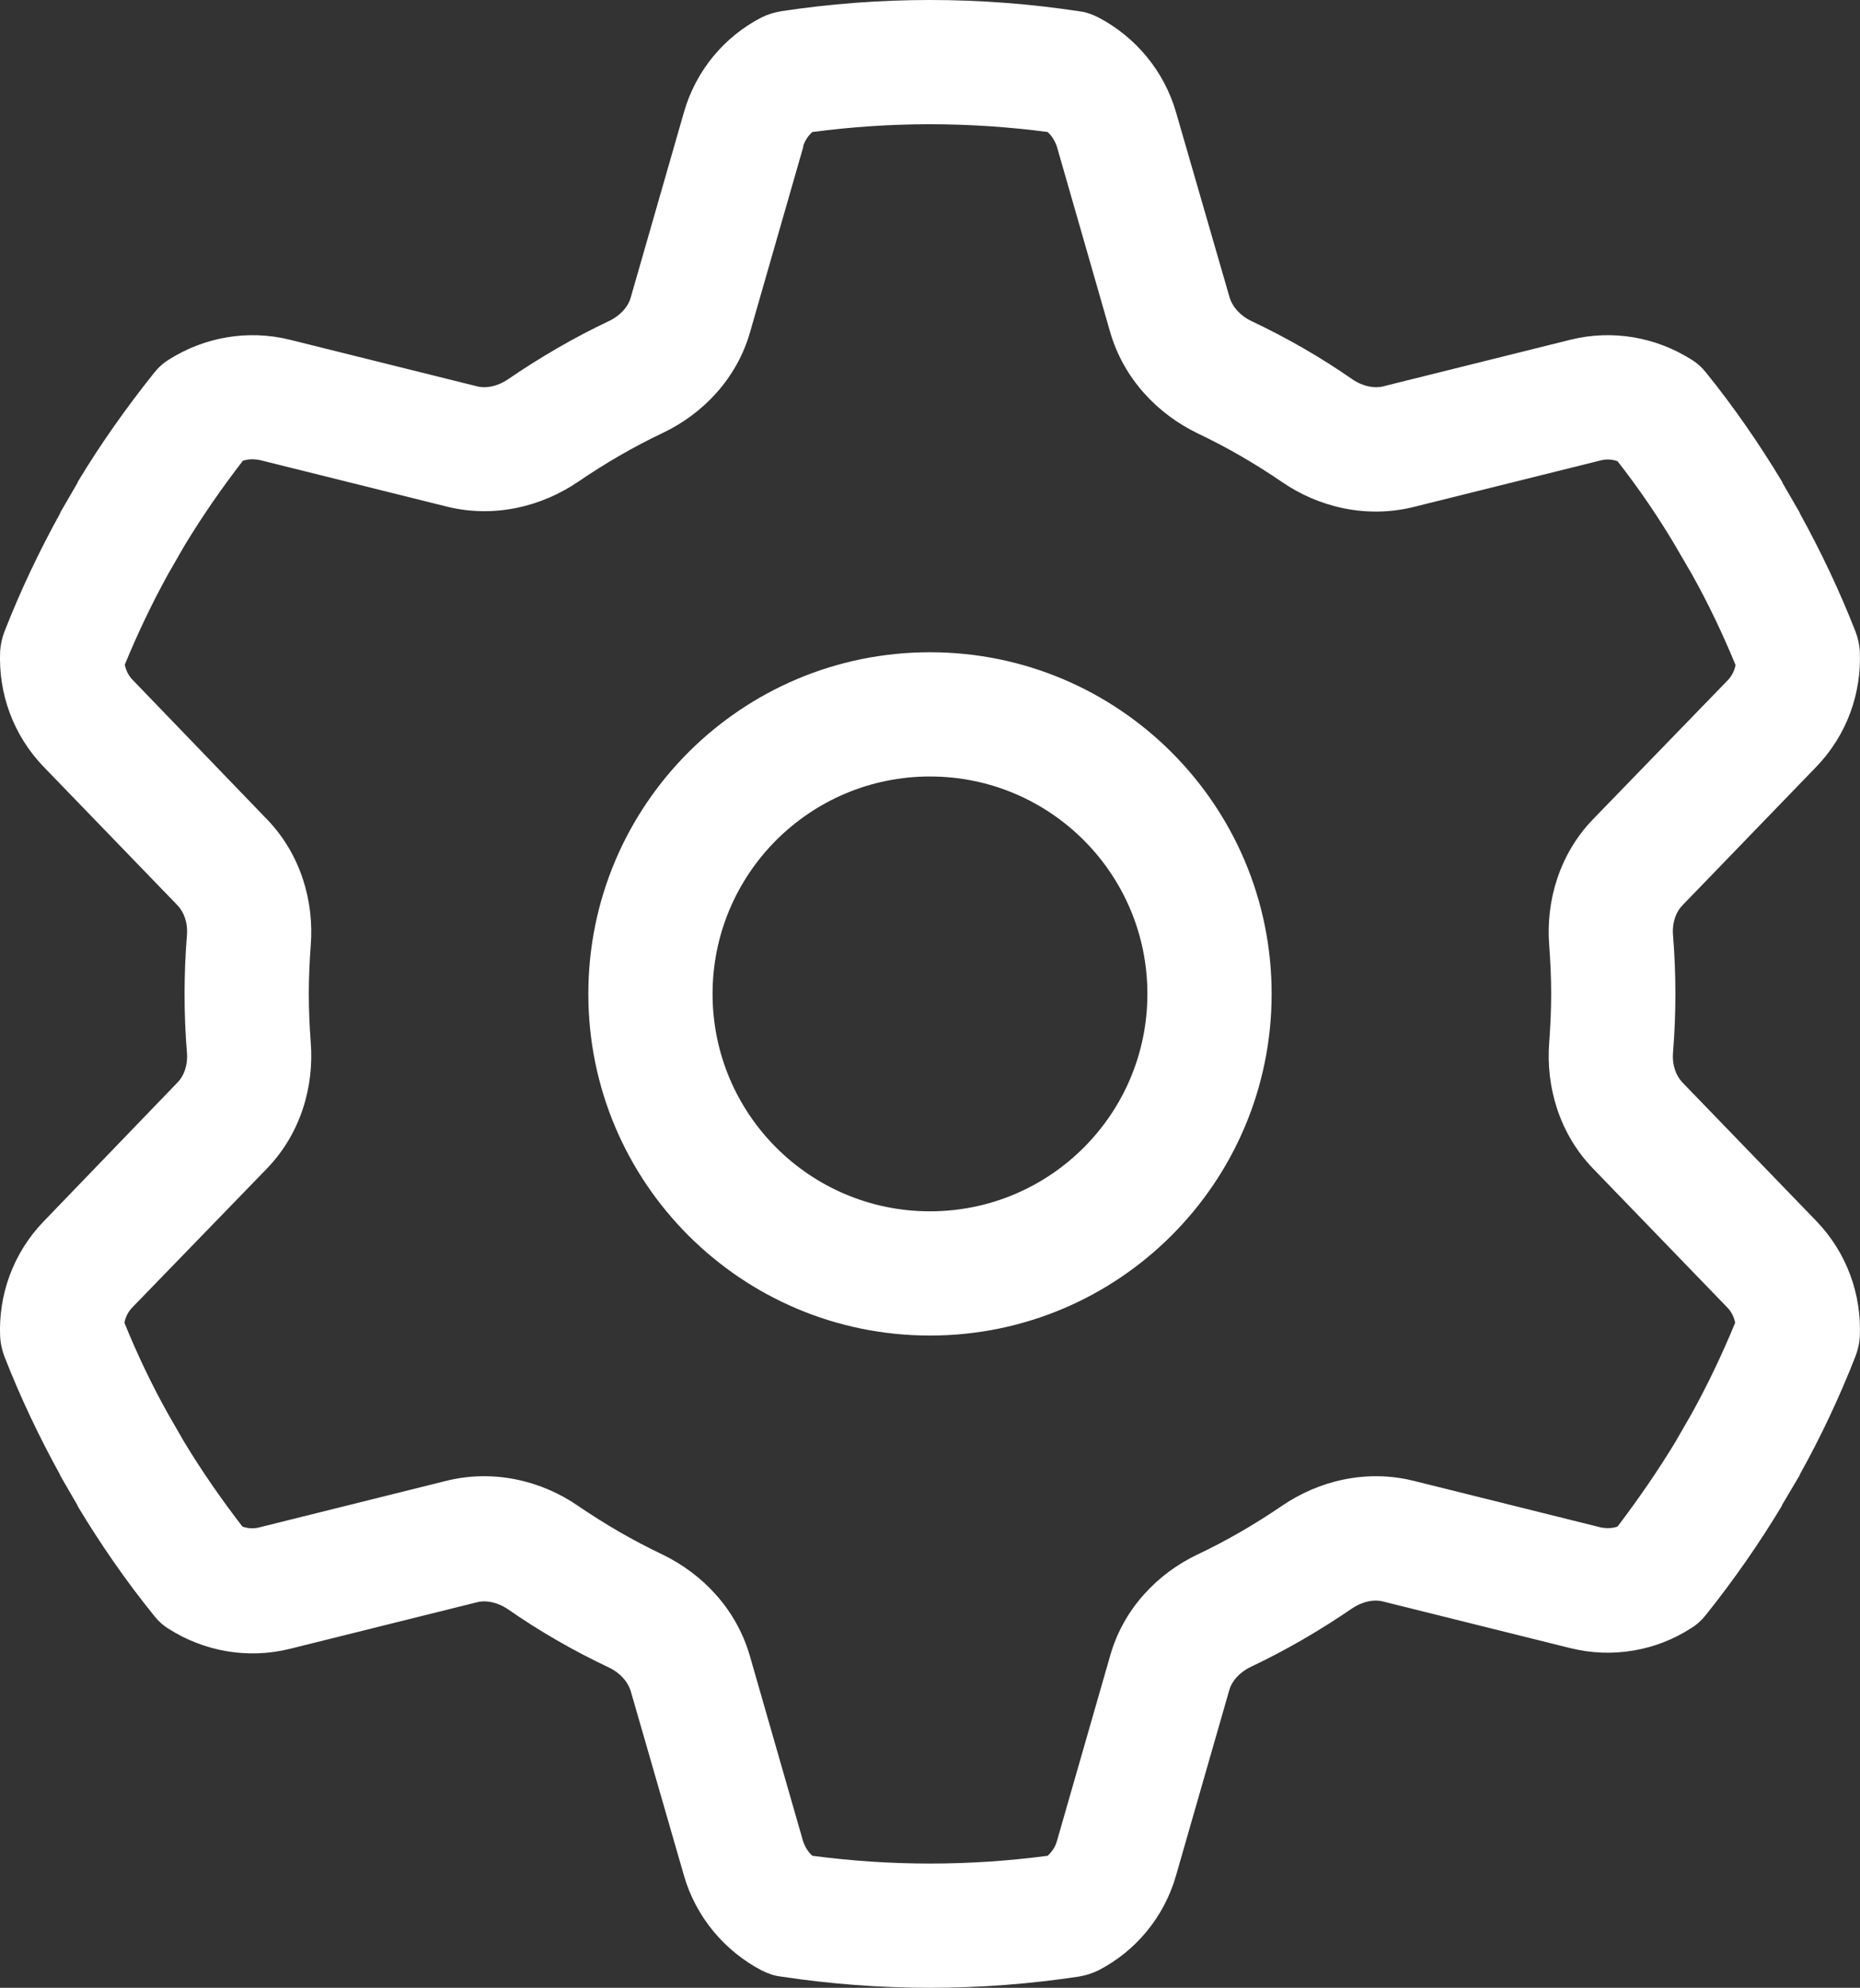 <svg xmlns="http://www.w3.org/2000/svg" id="Ebene_1" viewBox="0 0 479.09 512"><rect x="0" y="0" width="479.09" height="512" fill="#333333" stroke="none"/><defs><style>.cls-1{fill:#fff;}</style></defs><path class="cls-1" d="m206.84,37.8c.4-1.5,1.3-2.8,2.4-3.8,9.9-1.3,20-2,30.3-2s20.4.7,30.3,2c1.1,1,1.9,2.3,2.4,3.8l13.7,47.7c3.5,12.1,12.2,21.1,22.5,26.1,7.6,3.6,14.8,7.8,21.7,12.5,9.4,6.5,21.7,9.5,33.9,6.5l48.2-12c1.5-.4,3-.3,4.4.2,5.4,6.9,10.4,14.2,14.9,21.8l4.3,7.4c4.2,7.5,7.9,15.3,11.2,23.3-.3,1.5-1,2.9-2.1,4l-34.6,35.7c-8.7,9-12.2,21.1-11.3,32.5.3,4.1.5,8.3.5,12.5s-.2,8.4-.5,12.5c-.9,11.4,2.6,23.5,11.3,32.5l34.5,35.7c1.1,1.1,1.8,2.5,2.1,4-3.3,8-7,15.8-11.2,23.4l-4.2,7.3c-4.6,7.6-9.6,14.8-14.9,21.8-1.4.5-2.9.5-4.4.2l-48.2-12c-12.2-3-24.4,0-33.9,6.5-6.9,4.7-14.1,8.9-21.7,12.5-10.3,4.9-19.1,14-22.5,26.1l-13.7,47.7c-.4,1.5-1.3,2.8-2.4,3.8-9.9,1.3-20,2-30.3,2s-20.4-.7-30.3-2c-1.1-1-1.9-2.3-2.4-3.8l-13.7-47.7c-3.5-12.1-12.2-21.1-22.5-26.1-7.6-3.6-14.8-7.8-21.7-12.5-9.4-6.5-21.7-9.5-33.9-6.5l-48.2,12c-1.5.4-3,.3-4.4-.2-5.4-7-10.4-14.2-15-21.8l-4.2-7.3c-4.2-7.5-7.9-15.3-11.2-23.4.3-1.5,1-2.9,2.1-4l34.6-35.7c8.7-9,12.2-21.1,11.3-32.5-.3-4.1-.5-8.3-.5-12.5s.2-8.4.5-12.5c.9-11.4-2.6-23.5-11.3-32.5l-34.5-35.8c-1.1-1.1-1.8-2.5-2.1-4,3.3-8,7-15.8,11.2-23.4l4.2-7.3c4.6-7.6,9.6-14.8,15-21.8,1.4-.5,2.9-.5,4.4-.2l48.2,12c12.2,3,24.4,0,33.9-6.5,6.9-4.7,14.1-8.9,21.7-12.5,10.3-4.9,19.1-14,22.5-26.1l13.7-47.7-.1.1ZM239.54,0c-13,0-25.9,1-38.4,2.9-1.7.3-3.4.8-5,1.6-9.5,4.9-16.9,13.6-20,24.5l-13.7,47.7c-.6,2.2-2.5,4.5-5.6,6-9.1,4.3-17.8,9.4-26,15-2.8,1.9-5.8,2.4-8,1.8l-48.2-12c-10.9-2.7-22.1-.6-31.1,5.1-1.5.9-2.8,2.1-3.9,3.5-7.1,8.9-13.7,18.2-19.6,28l-.1.3-4.4,7.6-.1.3c-5.4,9.8-10.2,19.9-14.3,30.4-.6,1.6-1,3.3-1.1,5-.5,10.8,3.3,21.6,11.2,29.8l34.5,35.7c1.6,1.7,2.7,4.4,2.4,7.8-.4,5-.6,10-.6,15s.2,10.1.6,15c.3,3.4-.8,6.2-2.4,7.8l-34.5,35.8C3.34,322.8-.46,333.6.04,344.4c.1,1.7.5,3.4,1.1,5,4.1,10.5,8.9,20.6,14.3,30.4l.1.3,4.4,7.6.1.3c5.9,9.8,12.4,19.2,19.6,28.1,1.1,1.4,2.4,2.6,3.9,3.5,9,5.7,20.2,7.8,31.1,5.1l48.2-12c2.2-.6,5.2-.1,8,1.8,8.2,5.7,16.9,10.7,26,15,3.1,1.5,4.9,3.8,5.6,6l13.7,47.5c3.1,10.8,10.5,19.5,20,24.5,1.6.8,3.2,1.4,5,1.6,12.5,1.9,25.4,2.9,38.4,2.9s25.9-1,38.4-2.9c1.7-.3,3.4-.8,5-1.6,9.5-4.9,16.9-13.6,20-24.5l13.7-47.7c.6-2.2,2.5-4.5,5.6-6,9.1-4.3,17.8-9.4,26-15,2.8-1.9,5.8-2.4,8-1.8l48.2,12c10.9,2.7,22.1.7,31.1-5.1,1.5-.9,2.8-2.1,3.9-3.5,7.1-8.9,13.6-18.2,19.5-28l.1-.3,4.5-7.6.1-.3c5.4-9.7,10.2-19.9,14.3-30.4.6-1.6,1-3.3,1.1-5,.5-10.8-3.3-21.6-11.2-29.8l-34.5-35.7c-1.6-1.7-2.7-4.4-2.4-7.8.4-5,.6-10,.6-15s-.2-10.1-.6-15c-.3-3.4.8-6.2,2.4-7.8l34.5-35.7c7.9-8.2,11.7-19,11.2-29.8-.1-1.7-.5-3.4-1.1-5-4.1-10.5-8.9-20.6-14.3-30.4l-.1-.3-4.4-7.6-.1-.3c-5.9-9.8-12.4-19.2-19.5-28-1.1-1.4-2.4-2.6-3.9-3.5-9-5.7-20.2-7.8-31.1-5.1l-48.2,12c-2.2.6-5.2.1-8-1.8-8.2-5.7-16.9-10.7-26-15-3.1-1.5-4.9-3.8-5.6-6l-13.8-47.7c-3.1-10.8-10.5-19.5-20-24.5-1.6-.8-3.2-1.4-5-1.6-12.5-1.9-25.4-2.9-38.4-2.9Zm-56,256c0-30.93,25.07-56,56-56s56,25.07,56,56-25.07,56-56,56-56-25.07-56-56Zm144,0c0-48.6-39.4-88-88-88s-88,39.4-88,88,39.4,88,88,88,88-39.4,88-88Z"></path></svg>